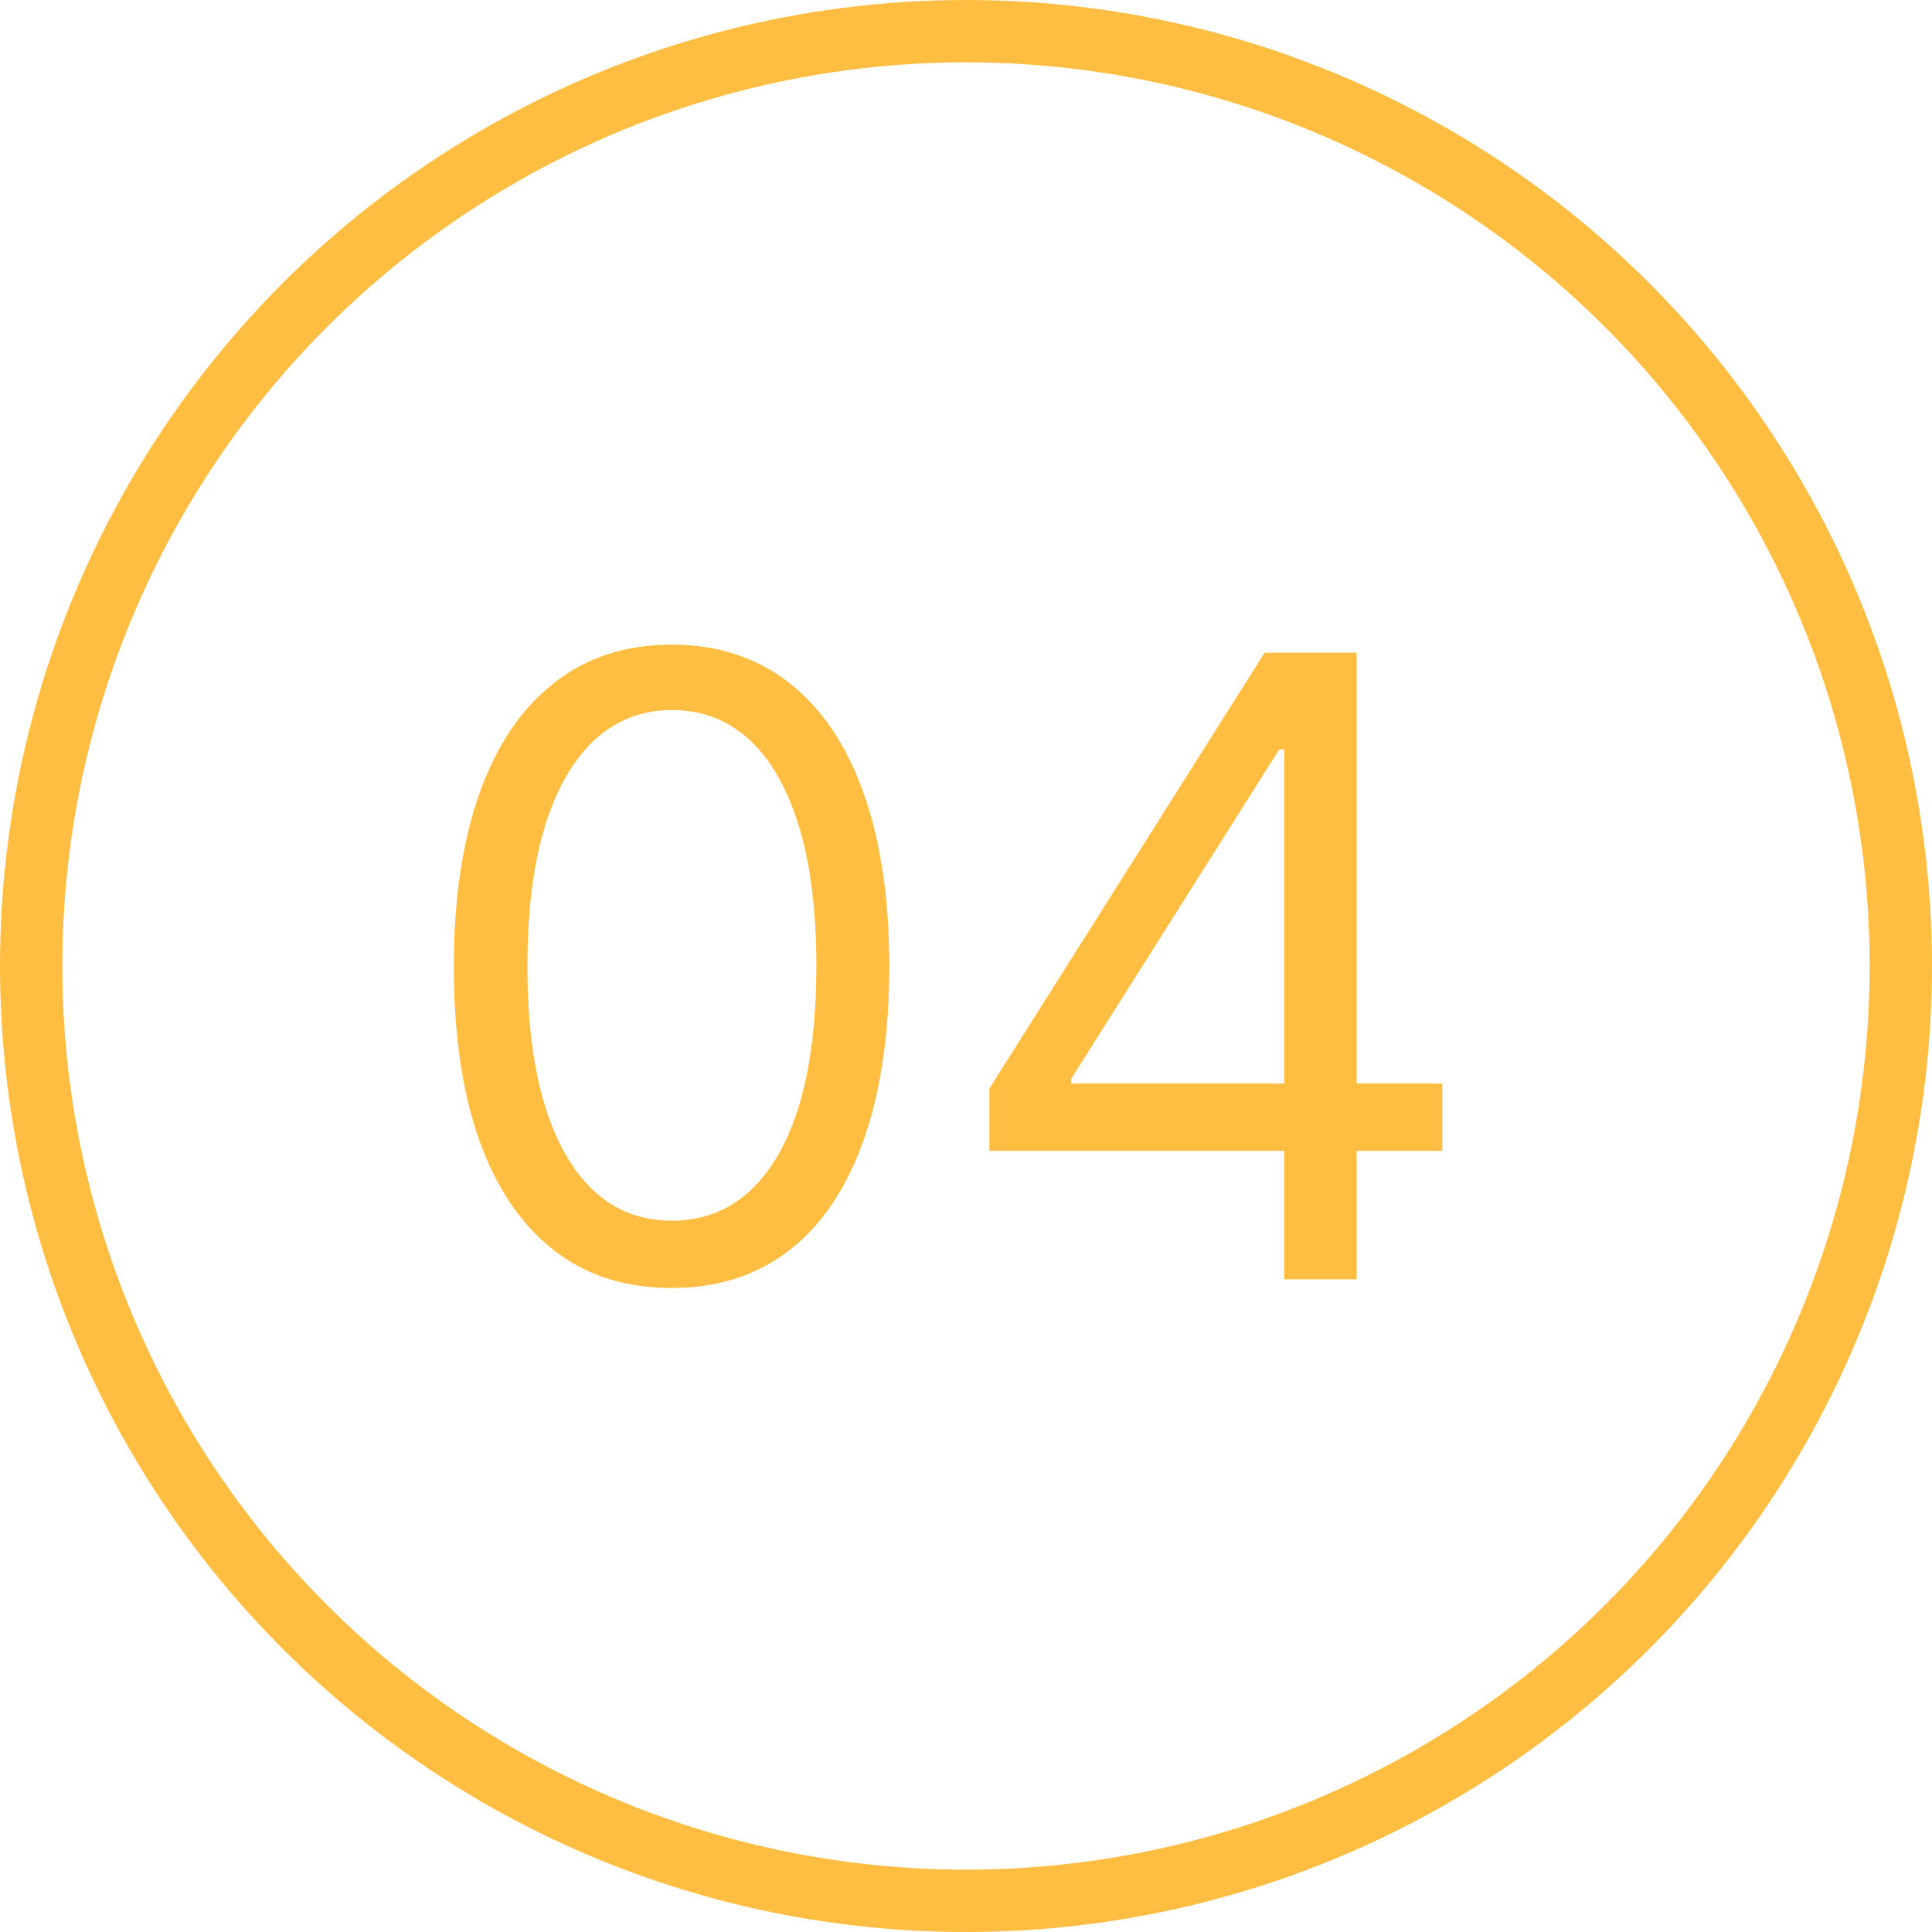 <?xml version="1.0" encoding="UTF-8"?> <svg xmlns="http://www.w3.org/2000/svg" id="_Слой_1" data-name="Слой 1" viewBox="0 0 61.98 61.98"><defs><style> .cls-1 { fill: none; stroke: #ffbe41; stroke-miterlimit: 10; stroke-width: 2px; } .cls-2 { fill: #ffbe41; } </style></defs><g><path class="cls-2" d="M21.55,41.32c-1.48,0-2.74-.4-3.78-1.21-1.04-.81-1.84-1.98-2.39-3.52-.55-1.54-.82-3.4-.82-5.59s.28-4.03.83-5.57c.55-1.54,1.35-2.72,2.4-3.53,1.04-.82,2.3-1.22,3.76-1.22s2.72.41,3.76,1.22c1.04.81,1.84,1.99,2.39,3.53.55,1.54.83,3.4.83,5.57s-.28,4.05-.83,5.59c-.55,1.54-1.34,2.72-2.38,3.52-1.04.81-2.3,1.21-3.78,1.21ZM21.55,39.16c1.47,0,2.6-.71,3.42-2.12.81-1.41,1.22-3.43,1.22-6.05,0-1.74-.18-3.22-.55-4.45-.37-1.22-.9-2.16-1.59-2.8-.69-.64-1.52-.96-2.49-.96-1.45,0-2.59.72-3.41,2.15s-1.23,3.45-1.23,6.06c0,1.74.18,3.22.55,4.44.37,1.22.9,2.14,1.59,2.78s1.52.95,2.5.95Z"></path><path class="cls-2" d="M31.74,36.92v-2l8.83-13.98h1.45v3.1h-.98l-6.67,10.56v.16h11.9v2.16h-14.53ZM41.2,41.04v-20.1h2.32v20.1h-2.32Z"></path></g><circle class="cls-1" cx="30.99" cy="30.99" r="29.99"></circle></svg> 